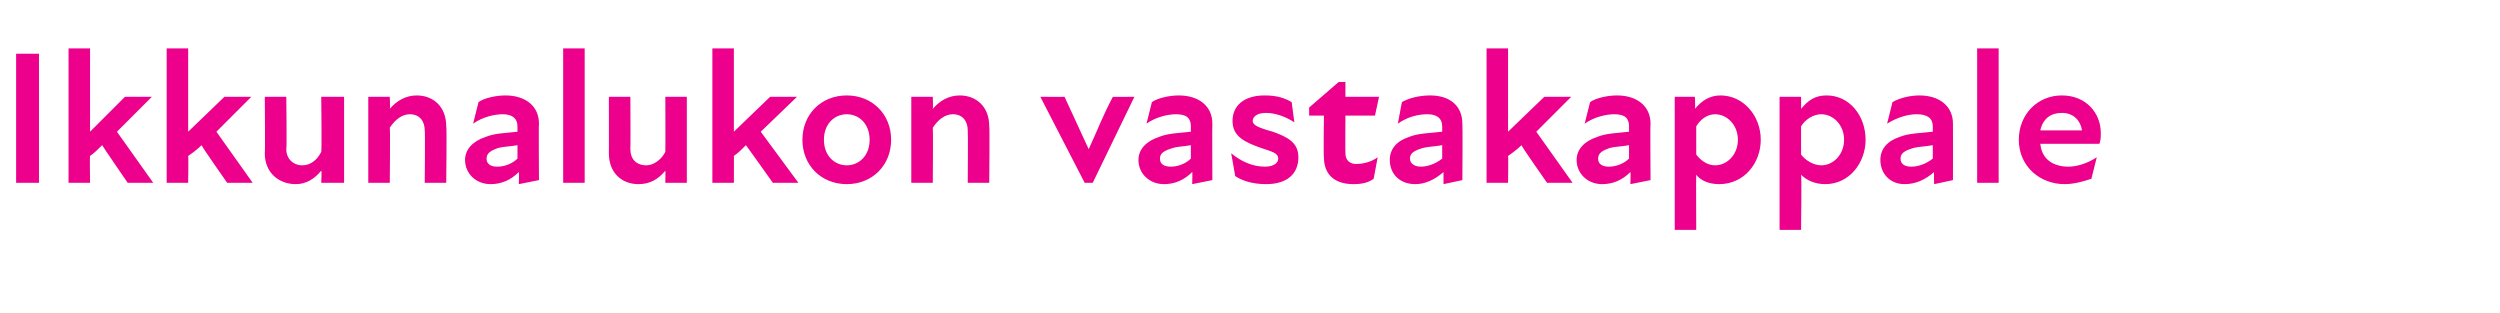 <?xml version="1.0" standalone="no"?>
<!DOCTYPE svg PUBLIC "-//W3C//DTD SVG 1.1//EN" "http://www.w3.org/Graphics/SVG/1.1/DTD/svg11.dtd">
<svg xmlns="http://www.w3.org/2000/svg" version="1.1" width="186px" height="23.3px" viewBox="0 -3 186 23.3" style="top:-3px">
  <desc>Ikkunalukon vastakappale</desc>
  <defs/>
  <g id="Polygon186281">
    <path d="M 1.2 1 L 2.9 1 L 2.9 10.6 L 1.2 10.6 L 1.2 1 Z M 5.1 0.6 L 6.7 0.6 L 6.7 6.8 L 9.3 4.2 L 11.3 4.2 L 8.7 6.8 L 11.4 10.6 L 9.5 10.6 C 9.5 10.6 7.6 7.84 7.6 7.8 C 7.3 8.1 7 8.4 6.7 8.6 C 6.67 8.56 6.7 10.6 6.7 10.6 L 5.1 10.6 L 5.1 0.6 Z M 12.4 0.6 L 14 0.6 L 14 6.8 L 16.7 4.2 L 18.7 4.2 L 16.1 6.8 L 18.8 10.6 L 16.9 10.6 C 16.9 10.6 14.96 7.84 15 7.8 C 14.7 8.1 14.3 8.4 14 8.6 C 14.03 8.56 14 10.6 14 10.6 L 12.4 10.6 L 12.4 0.6 Z M 22.5 9.3 C 23.1 9.3 23.6 8.9 23.9 8.3 C 23.95 8.29 23.9 4.2 23.9 4.2 L 25.6 4.2 L 25.6 10.6 L 23.9 10.6 C 23.9 10.6 23.95 9.71 23.9 9.7 C 23.4 10.3 22.8 10.7 22 10.7 C 20.8 10.7 19.7 9.9 19.7 8.4 C 19.74 8.42 19.7 4.2 19.7 4.2 L 21.3 4.2 C 21.3 4.2 21.35 8.08 21.3 8.1 C 21.3 8.8 21.8 9.3 22.5 9.3 Z M 30.5 5.5 C 29.9 5.5 29.4 5.9 29 6.5 C 29.04 6.5 29 10.6 29 10.6 L 27.4 10.6 L 27.4 4.2 L 29 4.2 C 29 4.2 29.04 5.09 29 5.1 C 29.5 4.5 30.2 4.1 31 4.1 C 32.2 4.1 33.2 4.9 33.2 6.4 C 33.25 6.37 33.2 10.6 33.2 10.6 L 31.6 10.6 C 31.6 10.6 31.64 6.71 31.6 6.7 C 31.6 6 31.2 5.5 30.5 5.5 Z M 38.6 9.8 C 38 10.4 37.3 10.7 36.5 10.7 C 35.4 10.7 34.6 9.9 34.6 8.9 C 34.6 8.1 35.2 7.5 36.1 7.2 C 36.8 6.9 37.7 6.9 38.5 6.8 C 38.5 6.8 38.5 6.4 38.5 6.4 C 38.5 5.8 38.1 5.5 37.4 5.5 C 36.8 5.5 35.9 5.7 35.2 6.2 C 35.2 6.2 35.6 4.6 35.6 4.6 C 36 4.3 36.9 4.1 37.6 4.1 C 39.1 4.1 40.1 4.9 40.1 6.2 C 40.07 6.2 40.1 10.4 40.1 10.4 L 38.6 10.7 C 38.6 10.7 38.63 9.76 38.6 9.8 Z M 37 9.4 C 37.5 9.4 38.1 9.2 38.5 8.8 C 38.5 8.8 38.5 7.8 38.5 7.8 C 38 7.9 37.5 7.9 37.1 8 C 36.5 8.2 36.2 8.4 36.2 8.8 C 36.2 9.2 36.5 9.4 37 9.4 Z M 41.9 0.6 L 43.5 0.6 L 43.5 10.6 L 41.9 10.6 L 41.9 0.6 Z M 48.1 9.3 C 48.6 9.3 49.2 8.9 49.5 8.3 C 49.52 8.29 49.5 4.2 49.5 4.2 L 51.1 4.2 L 51.1 10.6 L 49.5 10.6 C 49.5 10.6 49.52 9.71 49.5 9.7 C 49 10.3 48.4 10.7 47.5 10.7 C 46.3 10.7 45.3 9.9 45.3 8.4 C 45.31 8.42 45.3 4.2 45.3 4.2 L 46.9 4.2 C 46.9 4.2 46.92 8.08 46.9 8.1 C 46.9 8.8 47.3 9.3 48.1 9.3 Z M 53 0.6 L 54.6 0.6 L 54.6 6.8 L 57.3 4.2 L 59.3 4.2 L 56.6 6.8 L 59.4 10.6 L 57.5 10.6 C 57.5 10.6 55.54 7.84 55.5 7.8 C 55.2 8.1 54.9 8.4 54.6 8.6 C 54.61 8.56 54.6 10.6 54.6 10.6 L 53 10.6 L 53 0.6 Z M 59.7 7.4 C 59.7 5.5 61.1 4.1 63 4.1 C 64.9 4.1 66.3 5.5 66.3 7.4 C 66.3 9.3 64.9 10.7 63 10.7 C 61.1 10.7 59.7 9.3 59.7 7.4 Z M 63 9.3 C 63.9 9.3 64.7 8.6 64.7 7.4 C 64.7 6.2 63.9 5.5 63 5.5 C 62.1 5.5 61.3 6.2 61.3 7.4 C 61.3 8.6 62.1 9.3 63 9.3 Z M 70.9 5.5 C 70.3 5.5 69.8 5.9 69.4 6.5 C 69.43 6.5 69.4 10.6 69.4 10.6 L 67.8 10.6 L 67.8 4.2 L 69.4 4.2 C 69.4 4.2 69.43 5.09 69.4 5.1 C 69.9 4.5 70.6 4.1 71.4 4.1 C 72.6 4.1 73.6 4.9 73.6 6.4 C 73.64 6.37 73.6 10.6 73.6 10.6 L 72 10.6 C 72 10.6 72.03 6.71 72 6.7 C 72 6 71.6 5.5 70.9 5.5 Z M 77.4 4.2 C 77.4 4.2 79.22 4.22 79.2 4.2 C 79.8 5.5 80.4 6.8 81 8.1 C 81 8.1 81 8.1 81 8.1 C 81.6 6.8 82.1 5.5 82.8 4.2 C 82.76 4.22 84.4 4.2 84.4 4.2 L 81.3 10.6 L 80.7 10.6 L 77.4 4.2 Z M 88.7 9.8 C 88.1 10.4 87.4 10.7 86.6 10.7 C 85.5 10.7 84.7 9.9 84.7 8.9 C 84.7 8.1 85.3 7.5 86.2 7.2 C 86.9 6.9 87.8 6.9 88.6 6.8 C 88.6 6.8 88.6 6.4 88.6 6.4 C 88.6 5.8 88.3 5.5 87.5 5.5 C 86.9 5.5 86 5.7 85.3 6.2 C 85.3 6.2 85.7 4.6 85.7 4.6 C 86.1 4.3 87 4.1 87.7 4.1 C 89.2 4.1 90.2 4.9 90.2 6.2 C 90.18 6.2 90.2 10.4 90.2 10.4 L 88.7 10.7 C 88.7 10.7 88.73 9.76 88.7 9.8 Z M 87.1 9.4 C 87.6 9.4 88.2 9.2 88.6 8.8 C 88.6 8.8 88.6 7.8 88.6 7.8 C 88.1 7.9 87.6 7.9 87.3 8 C 86.6 8.2 86.3 8.4 86.3 8.8 C 86.3 9.2 86.6 9.4 87.1 9.4 Z M 91.9 10.1 C 91.9 10.1 91.6 8.4 91.6 8.4 C 92.3 9 93.2 9.4 94.1 9.4 C 94.8 9.4 95.1 9.1 95.1 8.8 C 95.1 8.4 94.7 8.3 93.8 8 C 92.7 7.6 91.7 7.2 91.7 6 C 91.7 4.9 92.5 4.1 94.1 4.1 C 95 4.1 95.6 4.3 96.1 4.6 C 96.1 4.6 96.3 6.1 96.3 6.1 C 95.7 5.7 94.9 5.4 94.2 5.4 C 93.5 5.4 93.2 5.7 93.2 6 C 93.2 6.3 93.6 6.5 94.7 6.8 C 95.8 7.2 96.6 7.6 96.6 8.7 C 96.6 9.9 95.8 10.7 94.2 10.7 C 93.3 10.7 92.5 10.5 91.9 10.1 Z M 98.5 8.7 C 98.46 8.68 98.5 5.6 98.5 5.6 L 97.4 5.6 L 97.4 5 L 99.6 3.1 L 100.1 3.1 L 100.1 4.2 L 102.6 4.2 L 102.3 5.6 L 100.1 5.6 C 100.1 5.6 100.08 8.41 100.1 8.4 C 100.1 8.9 100.4 9.2 100.9 9.2 C 101.5 9.2 102.1 9 102.5 8.7 C 102.5 8.7 102.2 10.3 102.2 10.3 C 101.8 10.6 101.3 10.7 100.7 10.7 C 99.2 10.7 98.5 9.9 98.5 8.7 Z M 107.4 9.8 C 106.7 10.4 106 10.7 105.3 10.7 C 104.1 10.7 103.4 9.9 103.4 8.9 C 103.4 8.1 103.9 7.5 104.8 7.2 C 105.5 6.9 106.5 6.9 107.3 6.8 C 107.3 6.8 107.3 6.4 107.3 6.4 C 107.3 5.8 106.9 5.5 106.2 5.5 C 105.5 5.5 104.7 5.7 104 6.2 C 104 6.2 104.3 4.6 104.3 4.6 C 104.8 4.3 105.6 4.1 106.4 4.1 C 107.9 4.1 108.8 4.9 108.8 6.2 C 108.83 6.2 108.8 10.4 108.8 10.4 L 107.4 10.7 C 107.4 10.7 107.39 9.76 107.4 9.8 Z M 105.7 9.4 C 106.2 9.4 106.8 9.2 107.3 8.8 C 107.3 8.8 107.3 7.8 107.3 7.8 C 106.8 7.9 106.3 7.9 105.9 8 C 105.2 8.2 104.9 8.4 104.9 8.8 C 104.9 9.2 105.3 9.4 105.7 9.4 Z M 110.6 0.6 L 112.2 0.6 L 112.2 6.8 L 114.9 4.2 L 116.9 4.2 L 114.3 6.8 L 117 10.6 L 115.1 10.6 C 115.1 10.6 113.16 7.84 113.2 7.8 C 112.9 8.1 112.5 8.4 112.2 8.6 C 112.23 8.56 112.2 10.6 112.2 10.6 L 110.6 10.6 L 110.6 0.6 Z M 121.3 9.8 C 120.7 10.4 120 10.7 119.2 10.7 C 118.1 10.7 117.3 9.9 117.3 8.9 C 117.3 8.1 117.9 7.5 118.8 7.2 C 119.5 6.9 120.4 6.9 121.2 6.8 C 121.2 6.8 121.2 6.4 121.2 6.4 C 121.2 5.8 120.9 5.5 120.1 5.5 C 119.5 5.5 118.6 5.7 117.9 6.2 C 117.9 6.2 118.3 4.6 118.3 4.6 C 118.7 4.3 119.6 4.1 120.3 4.1 C 121.8 4.1 122.8 4.9 122.8 6.2 C 122.77 6.2 122.8 10.4 122.8 10.4 L 121.3 10.7 C 121.3 10.7 121.33 9.76 121.3 9.8 Z M 119.7 9.4 C 120.2 9.4 120.8 9.2 121.2 8.8 C 121.2 8.8 121.2 7.8 121.2 7.8 C 120.7 7.9 120.2 7.9 119.8 8 C 119.2 8.2 118.9 8.4 118.9 8.8 C 118.9 9.2 119.2 9.4 119.7 9.4 Z M 127.9 10.7 C 127.1 10.7 126.5 10.4 126.2 10 C 126.18 10.02 126.2 14.1 126.2 14.1 L 124.6 14.1 L 124.6 4.2 L 126.1 4.2 C 126.1 4.2 126.14 5.1 126.1 5.1 C 126.6 4.5 127.2 4.1 128 4.1 C 129.7 4.1 131 5.6 131 7.4 C 131 9.1 129.8 10.7 127.9 10.7 Z M 127.6 9.3 C 128.5 9.3 129.3 8.5 129.3 7.4 C 129.3 6.3 128.5 5.5 127.6 5.5 C 127 5.5 126.5 5.9 126.2 6.4 C 126.2 6.4 126.2 8.5 126.2 8.5 C 126.5 8.9 127 9.3 127.6 9.3 Z M 135.8 10.7 C 135 10.7 134.4 10.4 134 10 C 134.05 10.02 134 14.1 134 14.1 L 132.4 14.1 L 132.4 4.2 L 134 4.2 C 134 4.2 134.01 5.1 134 5.1 C 134.5 4.5 135 4.1 135.9 4.1 C 137.6 4.1 138.8 5.6 138.8 7.4 C 138.8 9.1 137.6 10.7 135.8 10.7 Z M 135.5 9.3 C 136.4 9.3 137.2 8.5 137.2 7.4 C 137.2 6.3 136.4 5.5 135.5 5.5 C 134.9 5.5 134.3 5.9 134 6.4 C 134 6.4 134 8.5 134 8.5 C 134.3 8.9 134.9 9.3 135.5 9.3 Z M 143.9 9.8 C 143.2 10.4 142.5 10.7 141.7 10.7 C 140.6 10.7 139.9 9.9 139.9 8.9 C 139.9 8.1 140.4 7.5 141.3 7.2 C 142 6.9 143 6.9 143.8 6.8 C 143.8 6.8 143.8 6.4 143.8 6.4 C 143.8 5.8 143.4 5.5 142.6 5.5 C 142 5.5 141.2 5.7 140.4 6.2 C 140.4 6.2 140.8 4.6 140.8 4.6 C 141.3 4.3 142.1 4.1 142.8 4.1 C 144.3 4.1 145.3 4.9 145.3 6.2 C 145.31 6.2 145.3 10.4 145.3 10.4 L 143.9 10.7 C 143.9 10.7 143.87 9.76 143.9 9.8 Z M 142.2 9.4 C 142.7 9.4 143.3 9.2 143.8 8.8 C 143.8 8.8 143.8 7.8 143.8 7.8 C 143.3 7.9 142.8 7.9 142.4 8 C 141.7 8.2 141.4 8.4 141.4 8.8 C 141.4 9.2 141.7 9.4 142.2 9.4 Z M 147.1 0.6 L 148.7 0.6 L 148.7 10.6 L 147.1 10.6 L 147.1 0.6 Z M 150.2 7.4 C 150.2 5.5 151.6 4.1 153.4 4.1 C 155.2 4.1 156.3 5.4 156.3 6.9 C 156.3 7.2 156.3 7.4 156.2 7.7 C 156.2 7.7 151.8 7.7 151.8 7.7 C 151.9 8.8 152.7 9.4 153.9 9.4 C 154.6 9.4 155.4 9.1 156 8.7 C 156 8.7 155.6 10.3 155.6 10.3 C 155 10.5 154.3 10.7 153.6 10.7 C 151.8 10.7 150.2 9.4 150.2 7.4 Z M 154.9 6.7 C 154.8 6 154.3 5.4 153.4 5.4 C 152.6 5.4 152 5.8 151.8 6.7 C 151.8 6.7 154.9 6.7 154.9 6.7 Z " stroke="none" fill="#ec008c"/>
  </g>
</svg>